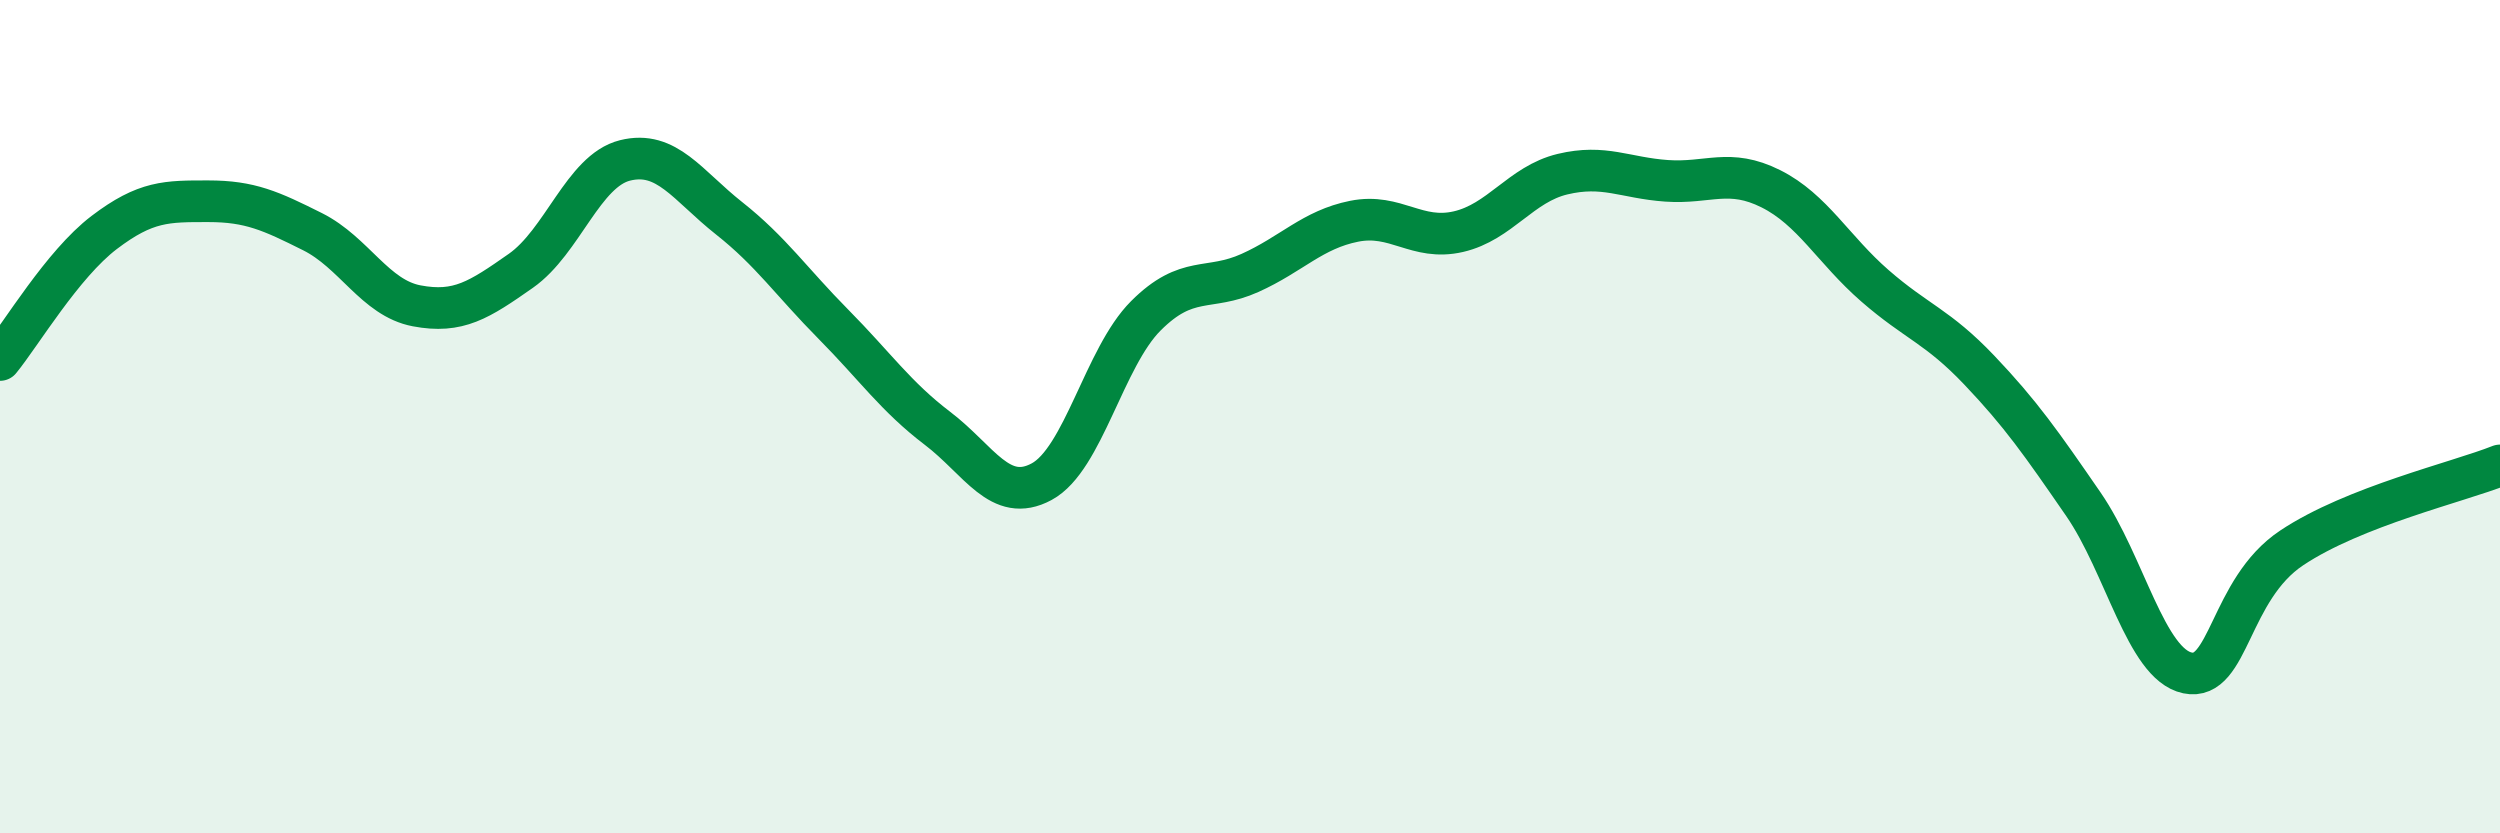 
    <svg width="60" height="20" viewBox="0 0 60 20" xmlns="http://www.w3.org/2000/svg">
      <path
        d="M 0,8.64 C 0.5,8.03 1.5,6.34 2.5,5.58 C 3.5,4.82 4,4.83 5,4.83 C 6,4.83 6.5,5.06 7.5,5.56 C 8.5,6.06 9,7.15 10,7.34 C 11,7.53 11.5,7.2 12.5,6.5 C 13.5,5.8 14,4.1 15,3.85 C 16,3.6 16.5,4.45 17.5,5.24 C 18.5,6.03 19,6.77 20,7.78 C 21,8.79 21.5,9.52 22.5,10.28 C 23.5,11.04 24,12.1 25,11.56 C 26,11.02 26.5,8.58 27.5,7.58 C 28.5,6.58 29,7 30,6.55 C 31,6.1 31.5,5.51 32.5,5.31 C 33.5,5.11 34,5.79 35,5.56 C 36,5.33 36.5,4.42 37.5,4.18 C 38.5,3.94 39,4.27 40,4.34 C 41,4.41 41.5,4.03 42.5,4.53 C 43.5,5.03 44,5.99 45,6.86 C 46,7.73 46.5,7.83 47.5,8.88 C 48.5,9.93 49,10.65 50,12.1 C 51,13.55 51.5,15.94 52.5,16.15 C 53.5,16.36 53.5,14.15 55,13.15 C 56.5,12.15 59,11.57 60,11.17L60 20L0 20Z"
        fill="#008740"
        opacity="0.1"
        stroke-linecap="round"
        stroke-linejoin="round"
      />
      <path
        d="M 0,8.64 C 0.5,8.03 1.5,6.34 2.5,5.58 C 3.5,4.82 4,4.83 5,4.83 C 6,4.83 6.5,5.06 7.5,5.56 C 8.5,6.06 9,7.15 10,7.34 C 11,7.53 11.5,7.2 12.5,6.5 C 13.5,5.8 14,4.1 15,3.85 C 16,3.6 16.5,4.45 17.5,5.24 C 18.5,6.03 19,6.77 20,7.78 C 21,8.79 21.5,9.52 22.5,10.28 C 23.5,11.04 24,12.1 25,11.56 C 26,11.02 26.5,8.58 27.5,7.58 C 28.5,6.58 29,7 30,6.55 C 31,6.1 31.5,5.51 32.5,5.31 C 33.5,5.11 34,5.79 35,5.56 C 36,5.33 36.5,4.42 37.5,4.18 C 38.5,3.94 39,4.27 40,4.34 C 41,4.41 41.5,4.03 42.5,4.53 C 43.5,5.03 44,5.99 45,6.86 C 46,7.73 46.5,7.83 47.5,8.88 C 48.5,9.93 49,10.65 50,12.1 C 51,13.55 51.5,15.94 52.5,16.15 C 53.5,16.36 53.5,14.15 55,13.15 C 56.5,12.15 59,11.57 60,11.17"
        stroke="#008740"
        stroke-width="1"
        fill="none"
        stroke-linecap="round"
        stroke-linejoin="round"
      />
    </svg>
  